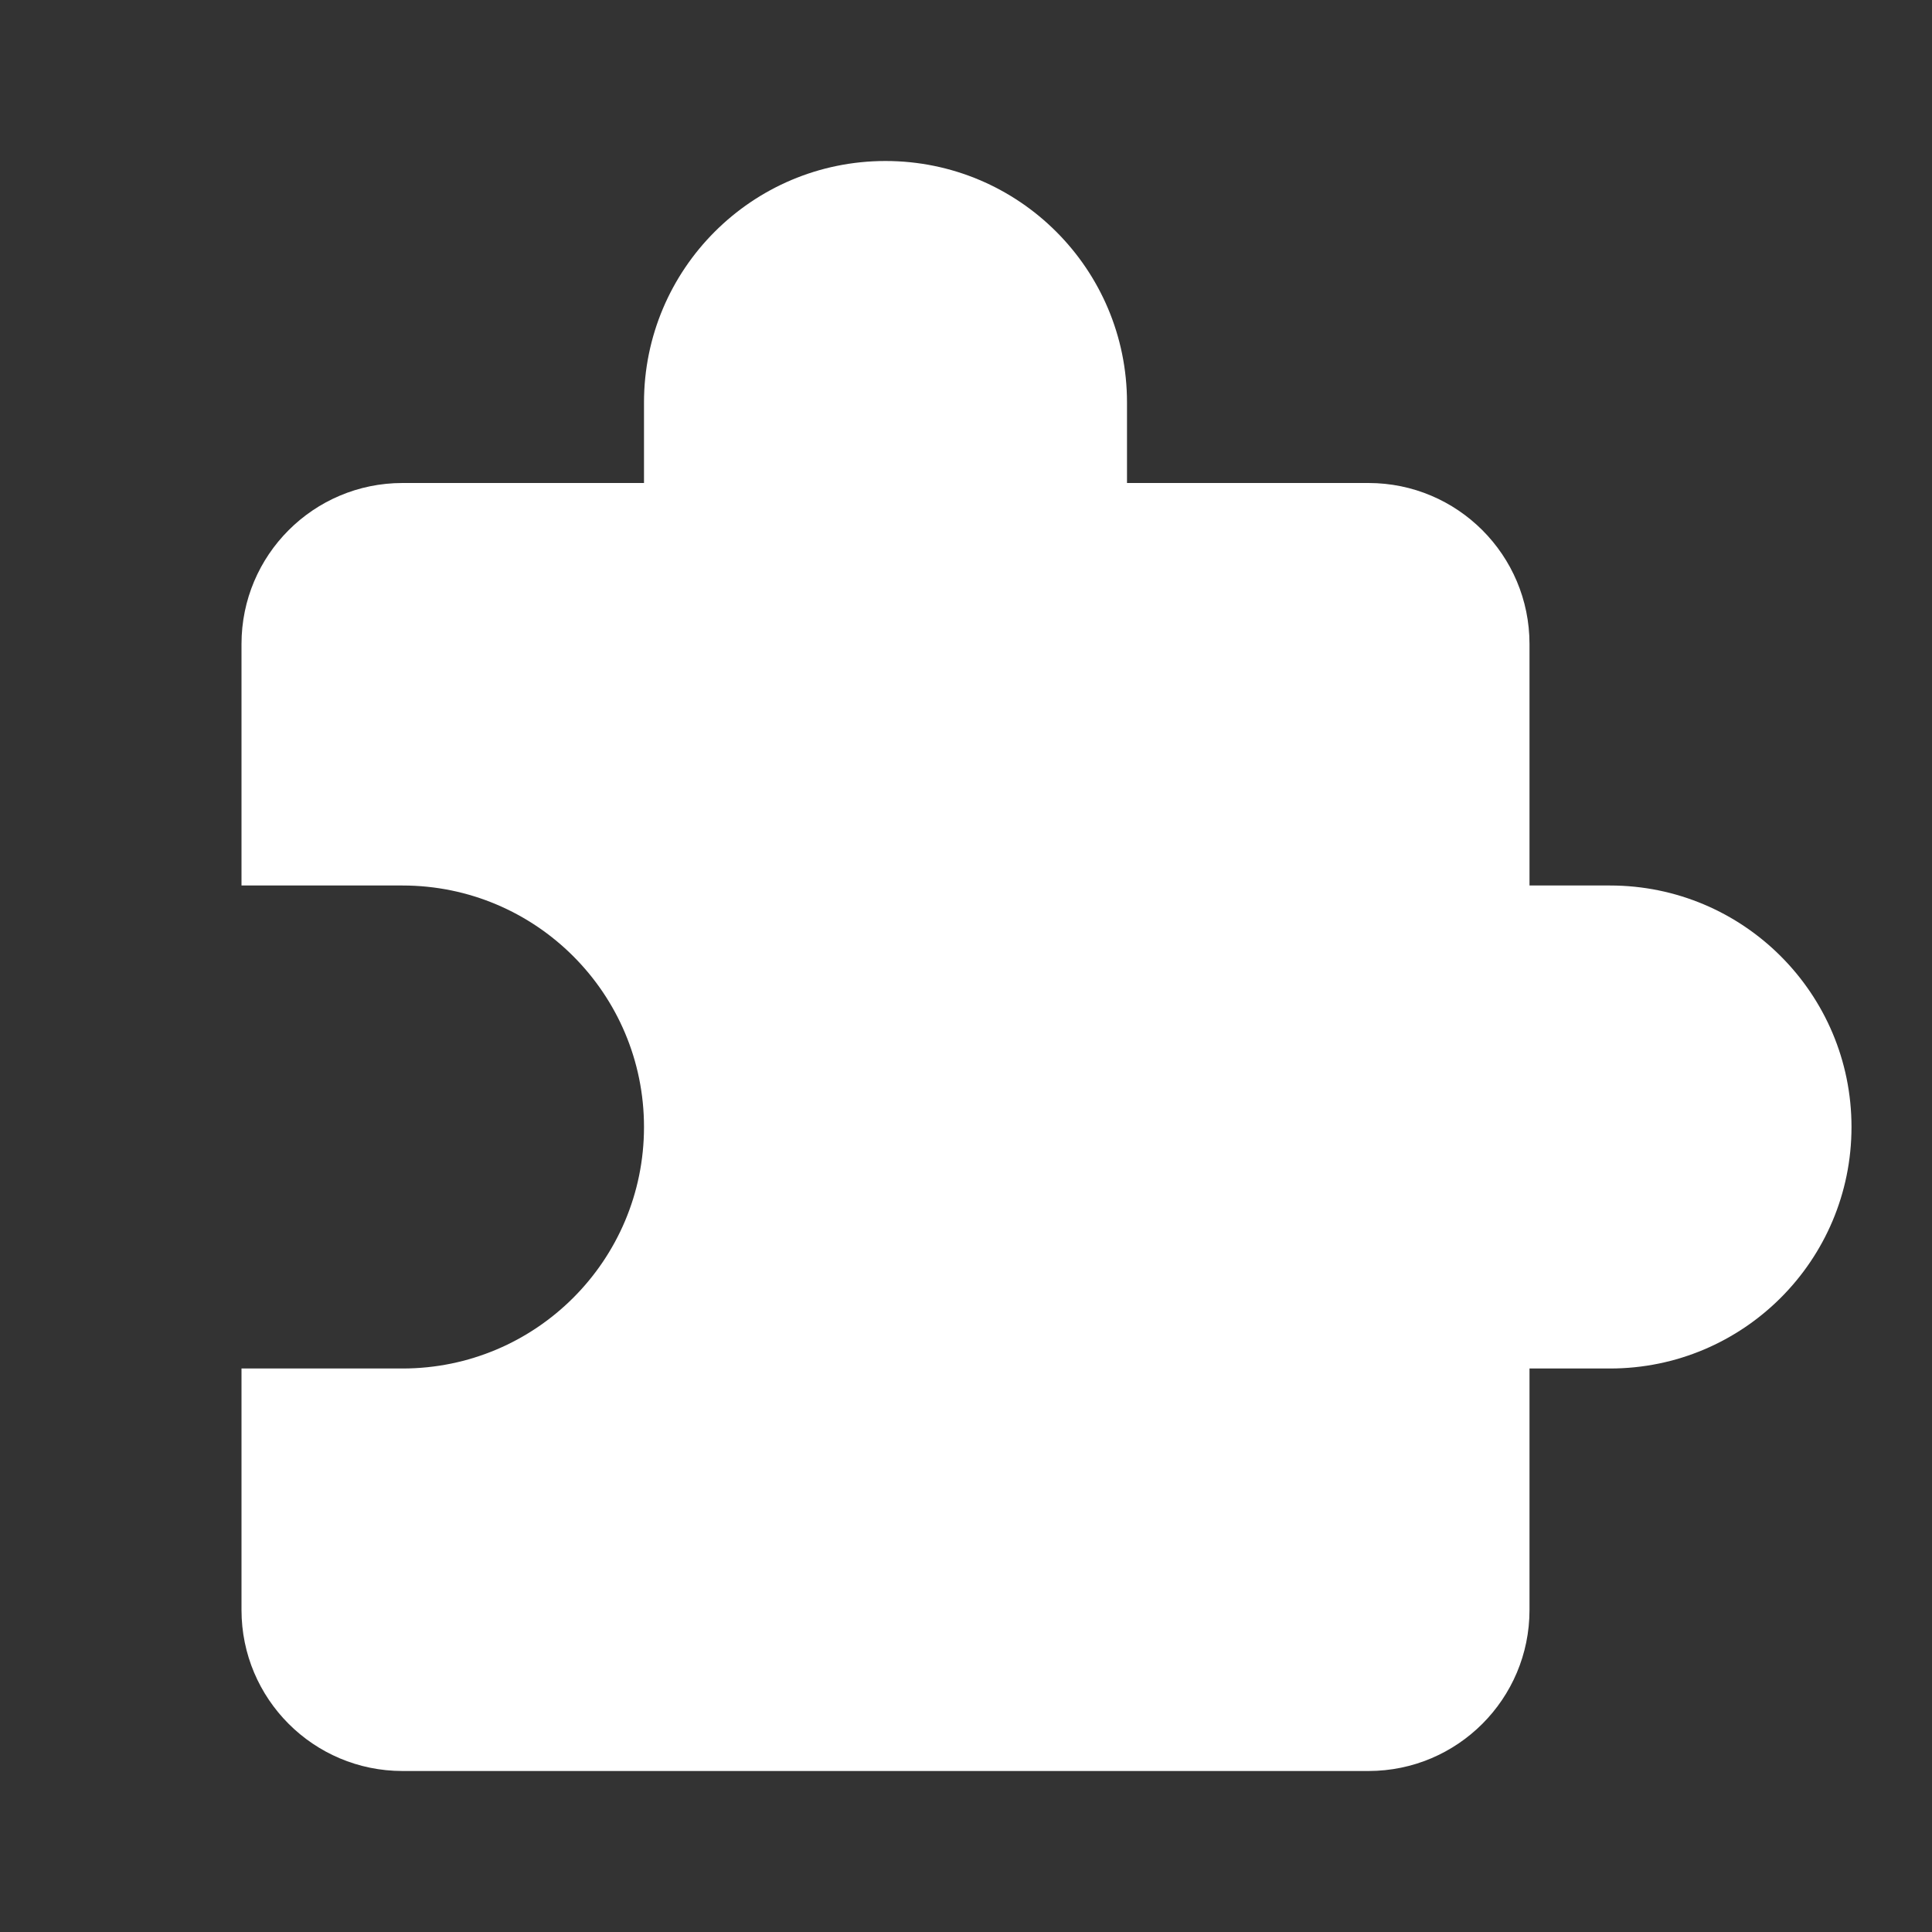 <svg width="48" height="48" viewBox="0 0 48 48" fill="none" xmlns="http://www.w3.org/2000/svg">
    <rect x="0" y="0" width="48" height="48" fill="#333333" stroke="none"/>
    <path fill-rule="evenodd" clip-rule="evenodd" d="M16 10C16 6.686 18.686 4 22 4C25.314 4 28 6.686 28 10V12H34C36.209 12 38 13.791 38 16V22H40C43.314 22 46 24.686 46 28C46 31.314 43.314 34 40 34H38V40C38 42.209 36.209 44 34 44H10C7.791 44 6 42.209 6 40V34H10C13.314 34 16 31.314 16 28C16 24.686 13.314 22 10 22H6V16C6 13.791 7.791 12 10 12H16V10Z" fill="white"/>
</svg>
